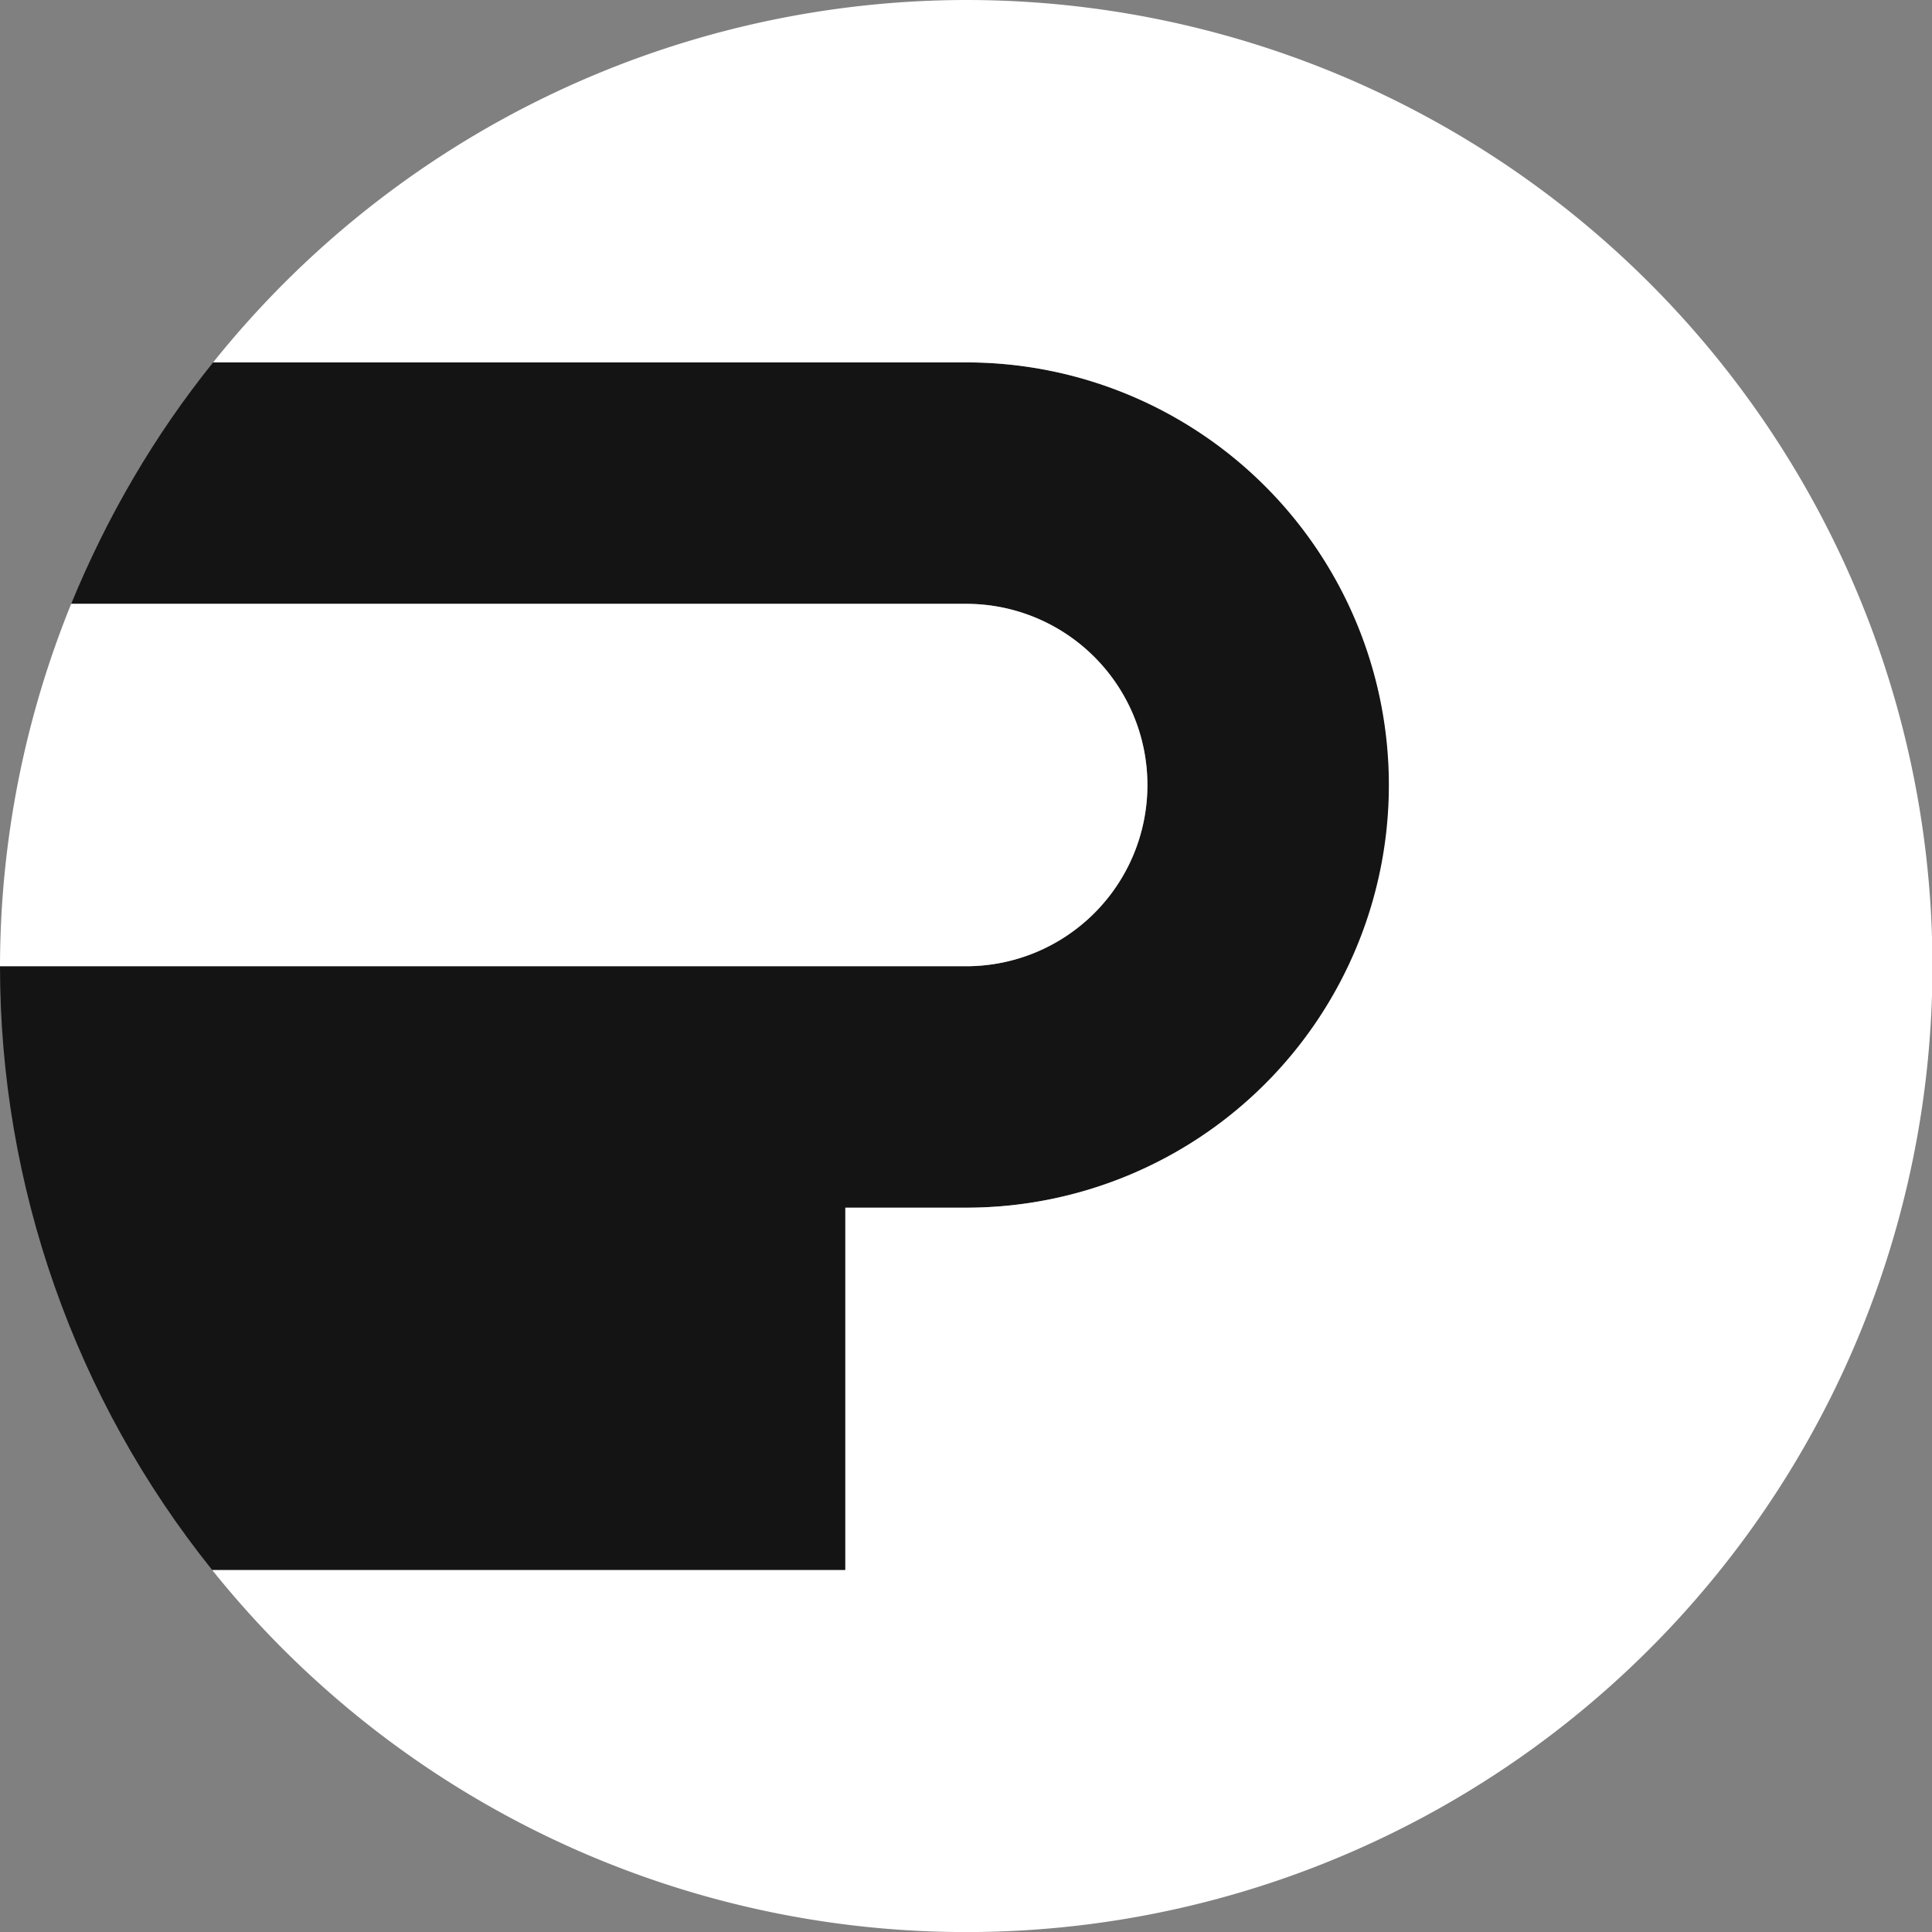 <svg xmlns="http://www.w3.org/2000/svg" xmlns:v="https://vecta.io/nano" width="16" height="16" viewBox="0 0 4.233 4.233"><rect x="0" y="0" width="4.233" height="4.233" fill="#808080" stroke="none"/><path fill="#141414" d="M2.117 0l-.185.009L2.117 0zm.179.009l.113.014-.113-.014zm-.453.012L1.72.039l.122-.019zm.664.017l.099.022-.099-.022zm-.861.019L1.511.09l.134-.034zm1.072.032l.09.03-.09-.03zM1.447.111l-.137.05.137-.05zm1.465.045l.105.048-.105-.048zM1.253.187l-.138.067.138-.067zm1.846.056l.103.058-.103-.058zM1.077.276L.931.365l.146-.089zm2.207.076l.089.064-.089-.064zM.902.386L.762.493.902.386zm2.553.093l.082.072-.082-.072zM.734.517l-.128.12.128-.12zm2.878.104l.07.076-.07-.076zM.583.661L.467.794.583.661zM.467.794c-.129.16-.233.339-.311.529h1.961c.219 0 .397.178.397.397s-.178.397-.397.397H0c0 .481.164.948.465 1.323h1.388v-.794h.265c.246 0 .481-.098.655-.271s.271-.409.271-.655-.098-.481-.271-.655-.409-.271-.655-.271H.467zm-.311.529l-.068.196.068-.196zM3.755.778l.063.082-.063-.082zm.126.171l.051.082-.051-.082zm.109.185l.04.083-.04-.083zm.087.188l.038.105-.038-.105zm.068.195l.028.111-.028-.111zm-4.065.03l-.041.174.041-.174zm4.116.18l.015.097-.015-.097zM.03 1.776l-.021.151.021-.151zm4.195.162l.009.179-.009-.179zm0 .358l-.014.113.014-.113zm-.029.21l-.022.099.022-.099zm-.05.21l-.03.09.03-.09zm-.068.195l-.048.105.048-.105zm-.087.188l-.058.103.058-.103zm-.109.185l-.064.089.064-.089zm-.126.171l-.072.082.072-.082zm-3.274.003l.125.14-.125-.14zm.125.14c.049.05.1.098.154.143l-.154-.143zm3.008.015l-.076.07.076-.07zm-.158.142l-.082.063.082-.063zm-2.661.012l.132.1-.132-.1zm2.49.114l-.082.051.082-.051zm-2.3.022h0zm2.115.087l-.083.04.083-.04zm-1.953.006l.151.072-.151-.072zm1.765.081l-.105.038.105-.038zm-1.529.022l.114.041-.114-.041zm1.333.047l-.111.028.111-.028zm-.21.05l-.097.015.097-.015zm-.714.01l.122.018-.122-.018zm.503.019l-.179.009.179-.009z"/><path d="M2.117 0a2.117 2.117 0 0 0-1.65.794h1.65a.926.926 0 1 1 0 1.852h-.265v.794H.465a2.117 2.117 0 0 0 3.769-1.323A2.117 2.117 0 0 0 2.117 0zM.156 1.323A2.117 2.117 0 0 0 0 2.117h2.117a.397.397 0 1 0 0-.794z" fill="#ffffff"/></svg>